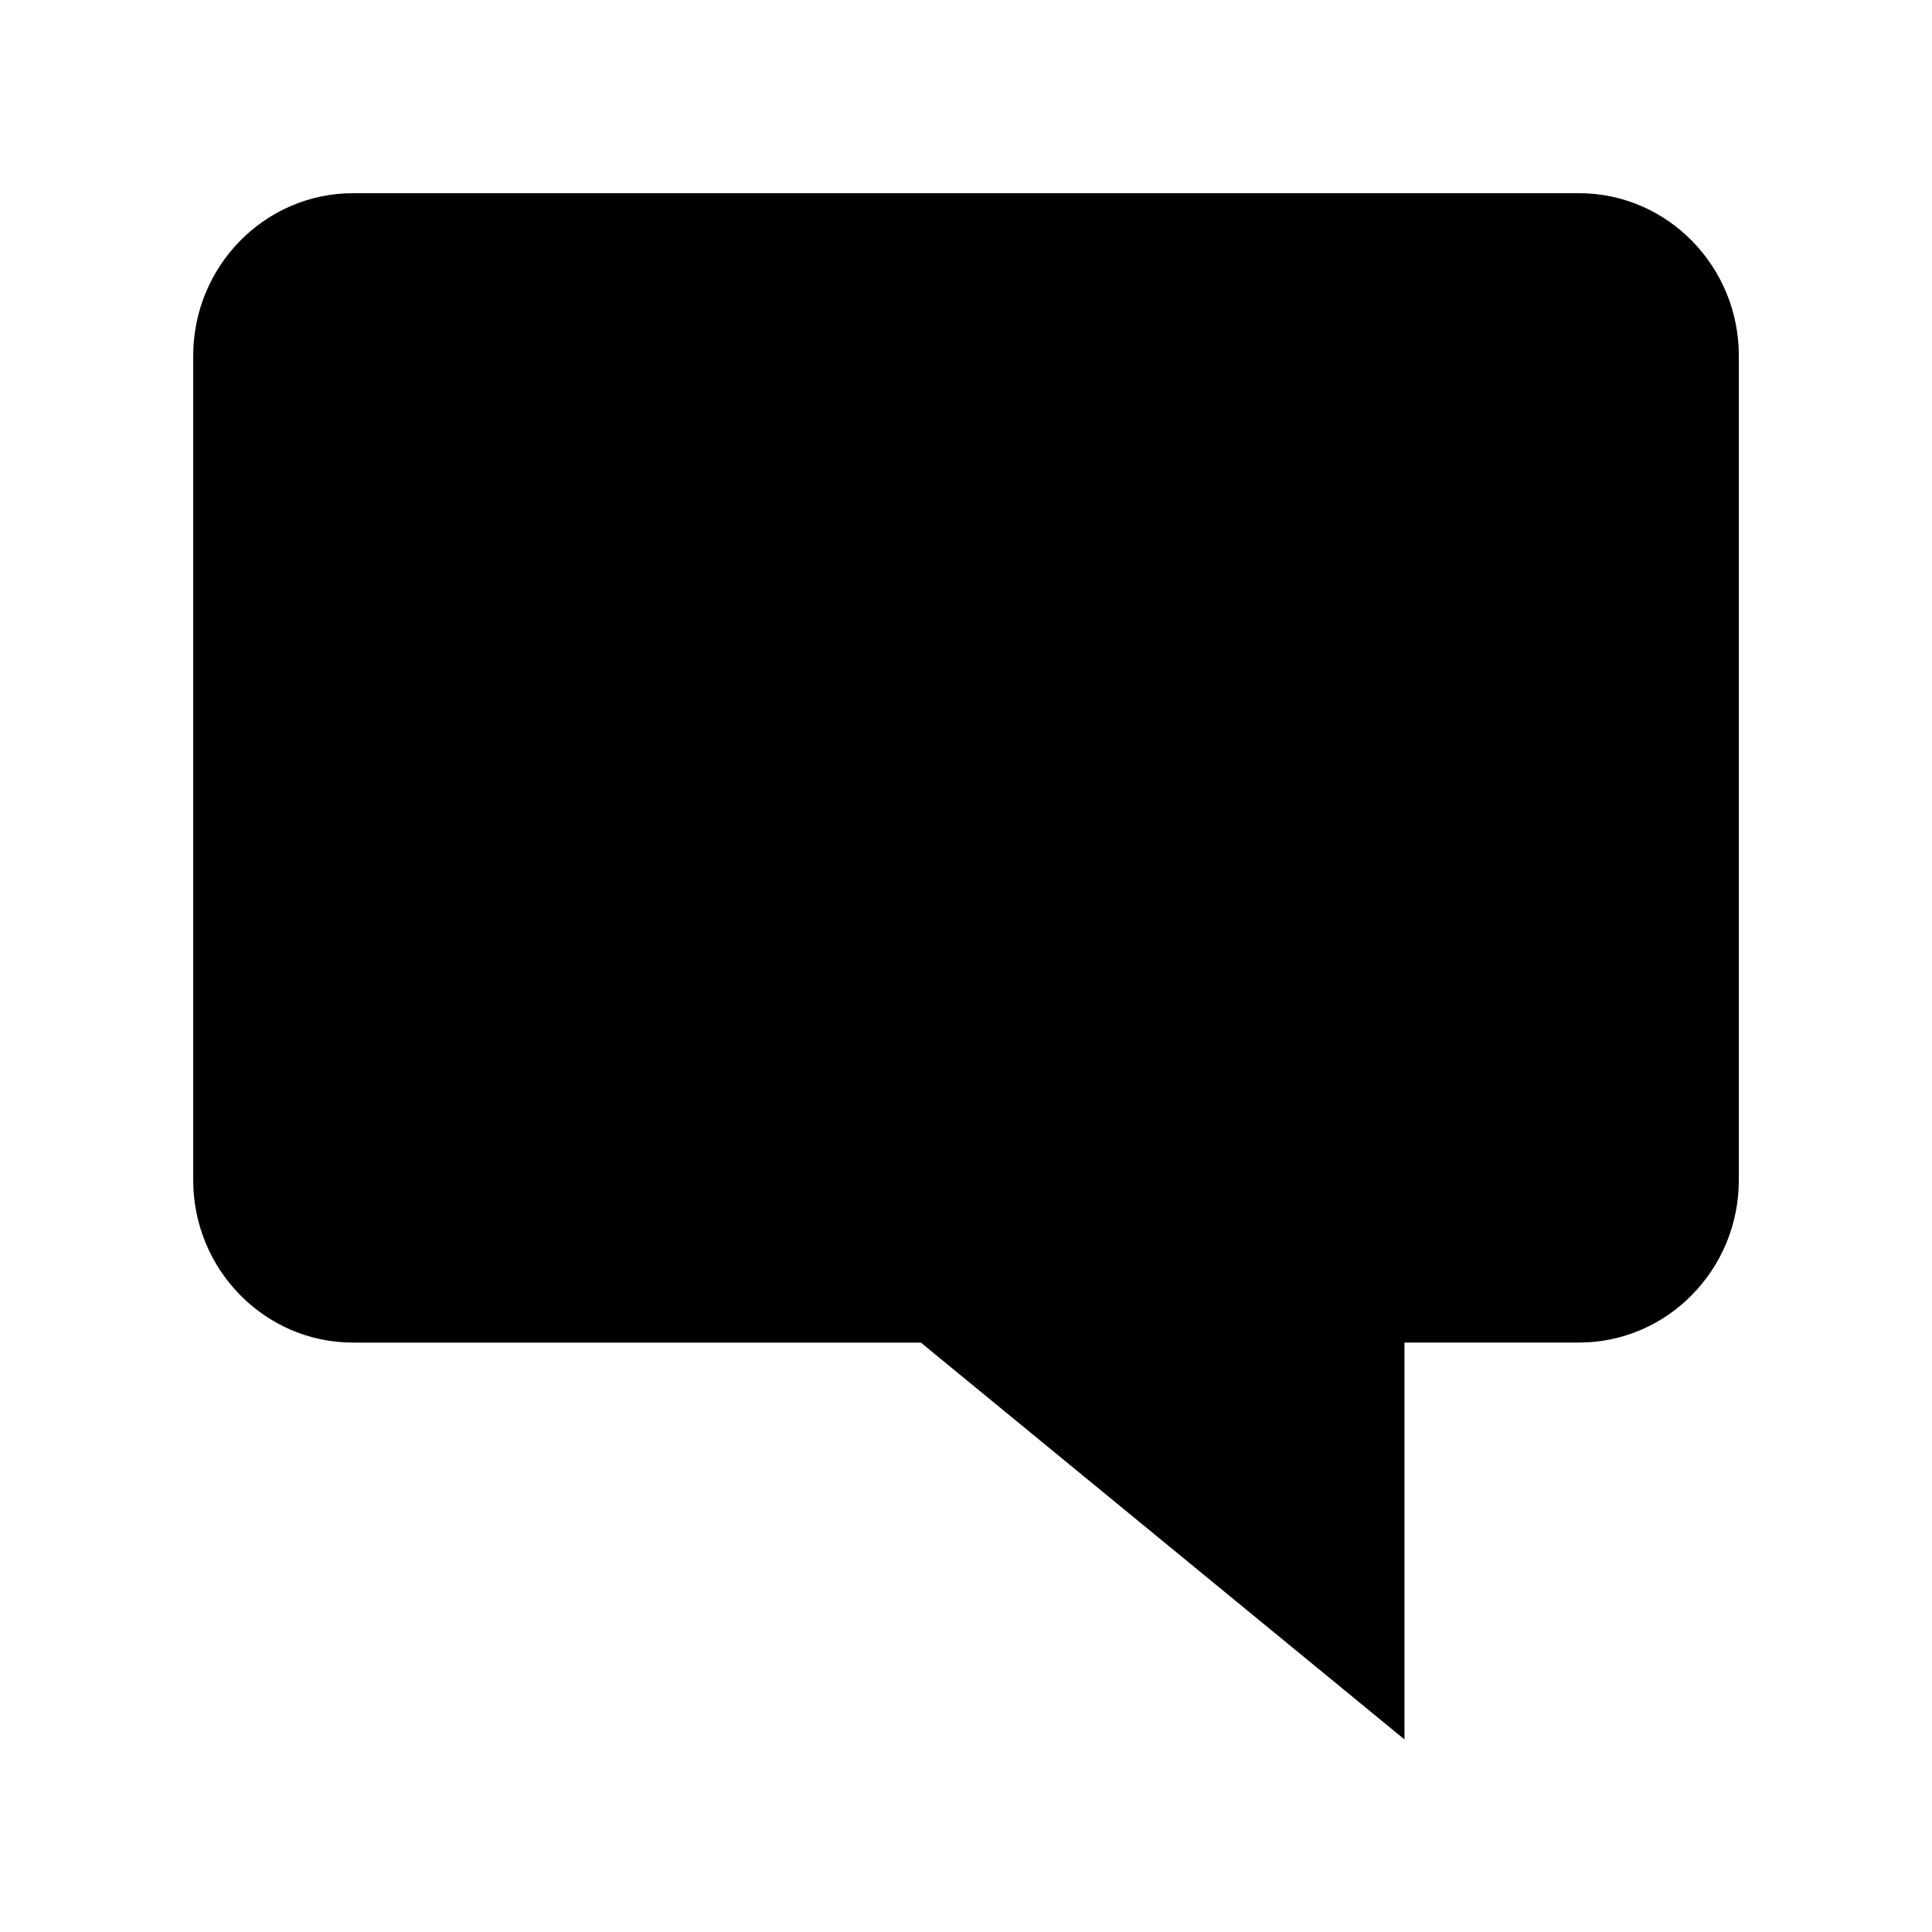 <svg width="40" height="40" viewBox="0 0 40 40" fill="none" xmlns="http://www.w3.org/2000/svg">
<path d="M29.077 36.012L19.065 27.797H7.308C5.483 27.797 4 26.287 4 24.431V7.367C4 5.511 5.483 4 7.308 4H32.693C34.517 4 36.001 5.51 36.001 7.367V24.43C36.001 26.286 34.518 27.796 32.693 27.796H29.078V36.012H29.077Z" fill="black"/>
</svg>
